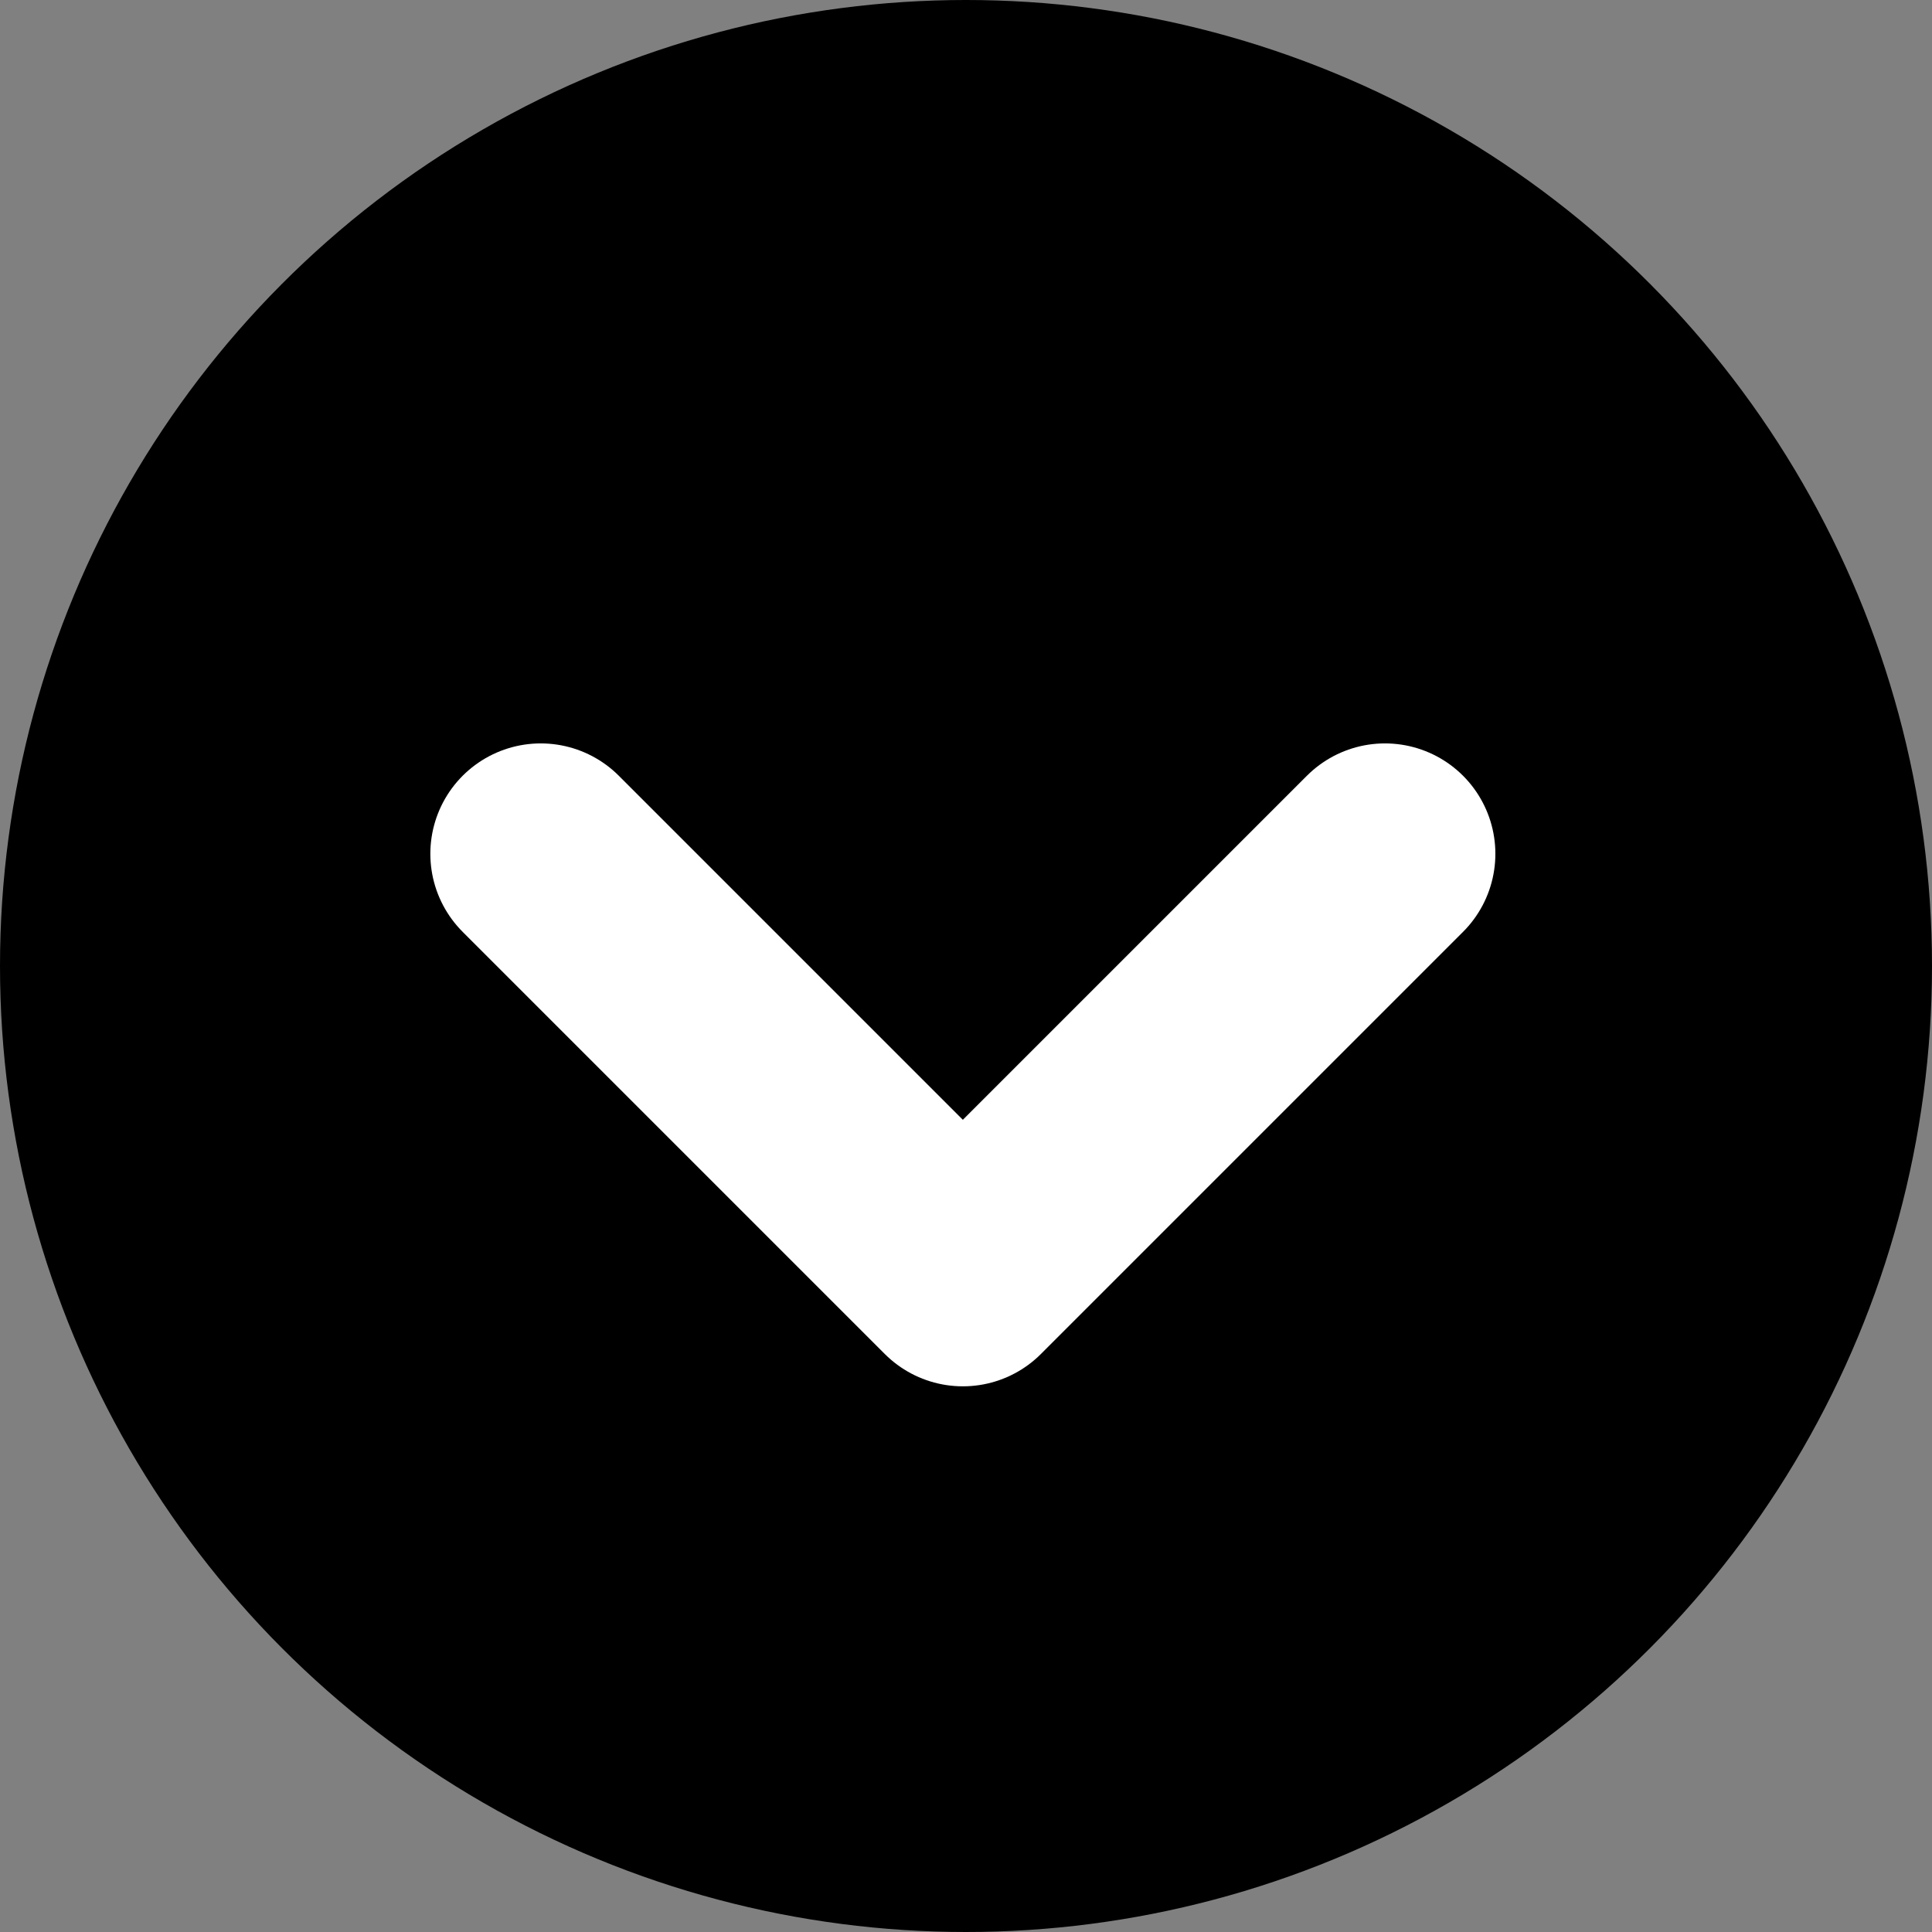 <svg xmlns="http://www.w3.org/2000/svg" width="70" height="70" viewBox="0 0 70 70"><rect x="0" y="0" width="70" height="70" fill="#808080" stroke="none"/><g transform="translate(-917.116 -1030.116)"><circle cx="35" cy="35" r="35" transform="translate(917.116 1030.116)"/><path d="M-281.981,1139.427l15.294,15.294,15.294-15.294" transform="translate(1218.689 -78.376)" fill="none" stroke="#fff" stroke-linecap="round" stroke-linejoin="round" stroke-width="8"/></g></svg>